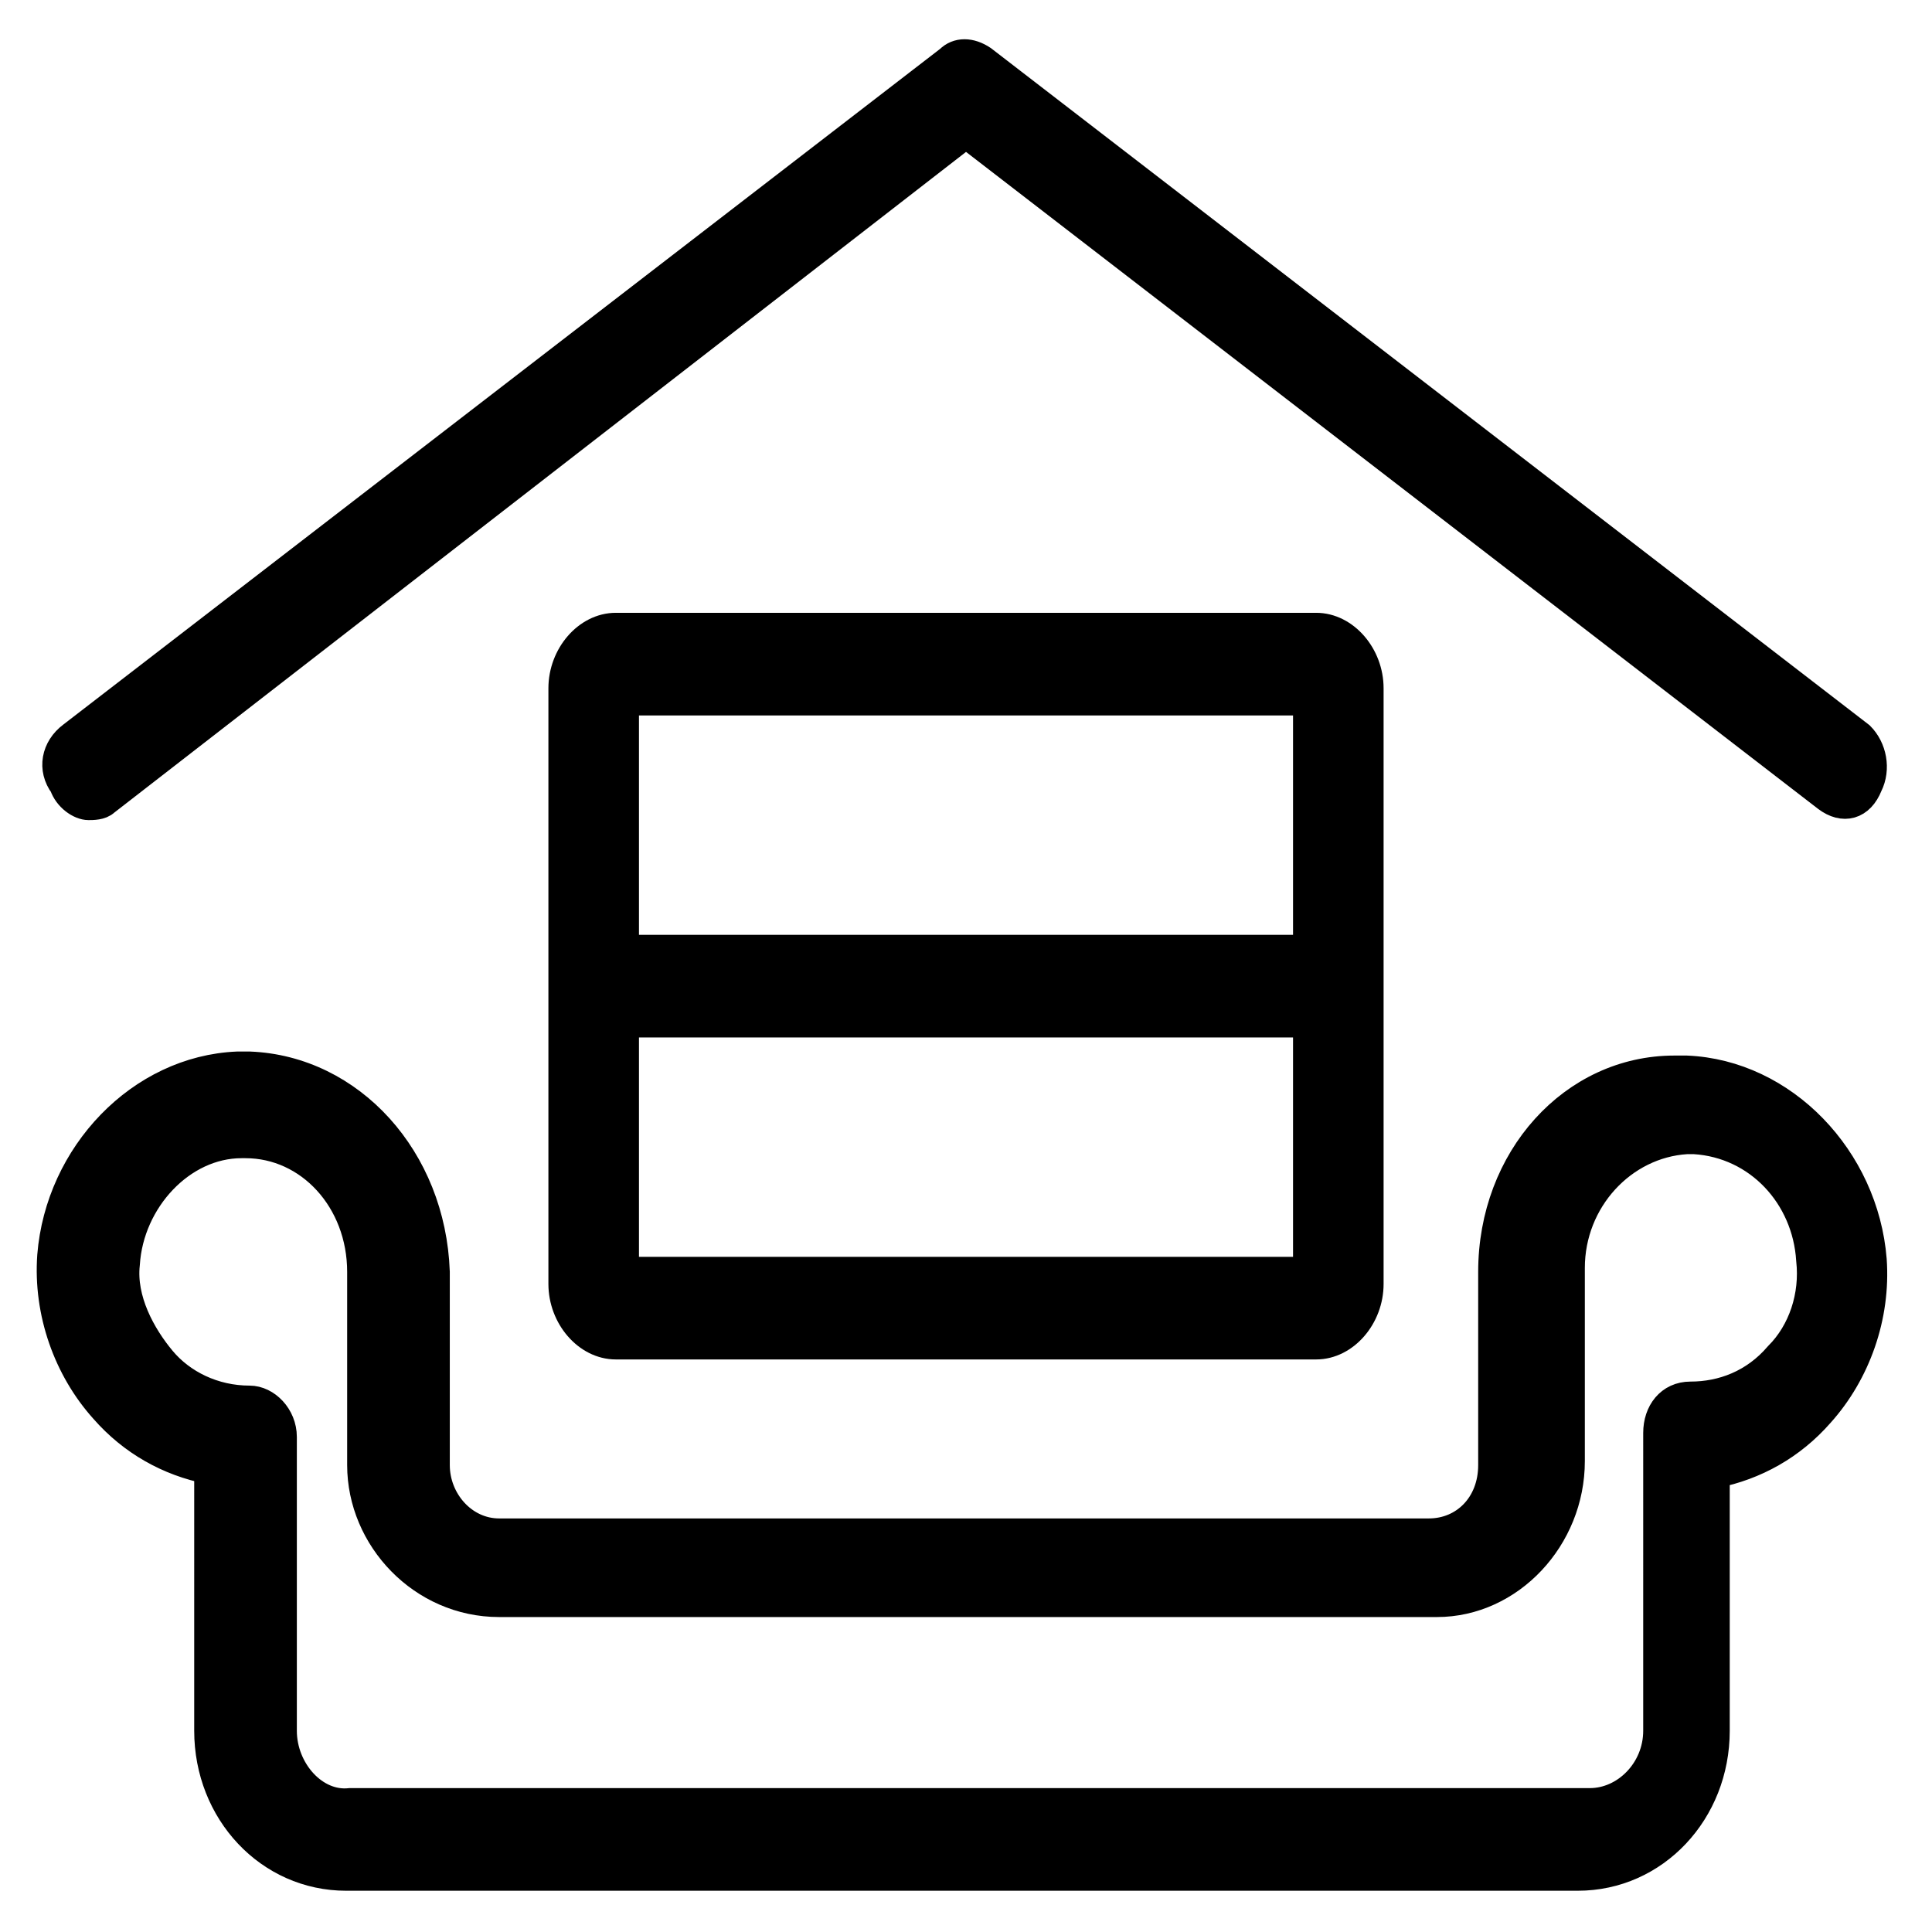 <?xml version="1.0" encoding="utf-8"?>
<!-- Generator: Adobe Illustrator 27.2.0, SVG Export Plug-In . SVG Version: 6.00 Build 0)  -->
<svg version="1.1" id="Layer_1" xmlns="http://www.w3.org/2000/svg" xmlns:xlink="http://www.w3.org/1999/xlink" x="0px" y="0px"
	 viewBox="0 0 48 48" style="enable-background:new 0 0 48 48;" xml:space="preserve">
<style type="text/css">
	.st0{stroke:#000000;stroke-width:0.75;stroke-miterlimit:10;}
</style>
<g>
	<path class="st0" d="M46.2,18.3L24.4,1.5c-0.3-0.2-0.6-0.2-0.8,0L1.8,18.3c-0.4,0.3-0.5,0.8-0.2,1.2C1.7,19.8,2,20,2.2,20
		c0.1,0,0.3,0,0.4-0.1L24,3.3l21.4,16.5c0.4,0.3,0.8,0.2,1-0.3C46.6,19.1,46.5,18.6,46.2,18.3z"/>
	<path class="st0" d="M6.2,26.5c-0.1,0-0.2,0-0.3,0c-2.4,0.1-4.4,2.2-4.6,4.7c-0.1,1.4,0.4,2.8,1.3,3.8c0.7,0.8,1.6,1.3,2.6,1.5V43
		c0,2,1.5,3.6,3.4,3.6h30.6c1.9,0,3.4-1.6,3.4-3.6v-6.4c1-0.2,1.9-0.7,2.6-1.5c0.9-1,1.4-2.4,1.3-3.8c-0.2-2.5-2.2-4.6-4.6-4.7l0,0
		c-0.1,0-0.2,0-0.3,0c-2.5,0-4.5,2.2-4.5,5v4.8c0,1-0.7,1.7-1.6,1.7H12.4c-0.9,0-1.6-0.8-1.6-1.7v-4.8C10.7,28.8,8.7,26.6,6.2,26.5z
		 M12.4,39.8h23.3c1.8,0,3.3-1.6,3.3-3.5v-4.8c0-1.7,1.3-3.1,2.9-3.2c0.1,0,0.1,0,0.2,0c1.6,0.1,2.8,1.4,2.9,3
		c0.1,0.9-0.2,1.8-0.8,2.4c-0.6,0.7-1.4,1-2.2,1c-0.5,0-0.8,0.4-0.8,0.9V43c0,1-0.8,1.8-1.7,1.8H8.7C7.8,44.9,7,44,7,43v-7.3
		c0-0.5-0.4-0.9-0.8-0.9c-0.9,0-1.7-0.4-2.2-1S3,32.3,3.1,31.4c0.1-1.6,1.4-3,2.9-3c0,0,0.1,0,0.1,0c0,0,0,0,0,0
		c1.6,0,2.9,1.4,2.9,3.2v4.8C9,38.2,10.5,39.8,12.4,39.8z"/>
	<path class="st0" d="M32.7,33.4c0.7,0,1.3-0.7,1.3-1.5V17.1c0-0.8-0.6-1.5-1.3-1.5H15.3c-0.7,0-1.3,0.7-1.3,1.5v14.8
		c0,0.8,0.6,1.5,1.3,1.5L32.7,33.4L32.7,33.4z M15.5,17.4h17v6.2h-17V17.4z M15.5,25.4h17v6.2h-17V25.4z"/>
</g>
</svg>
